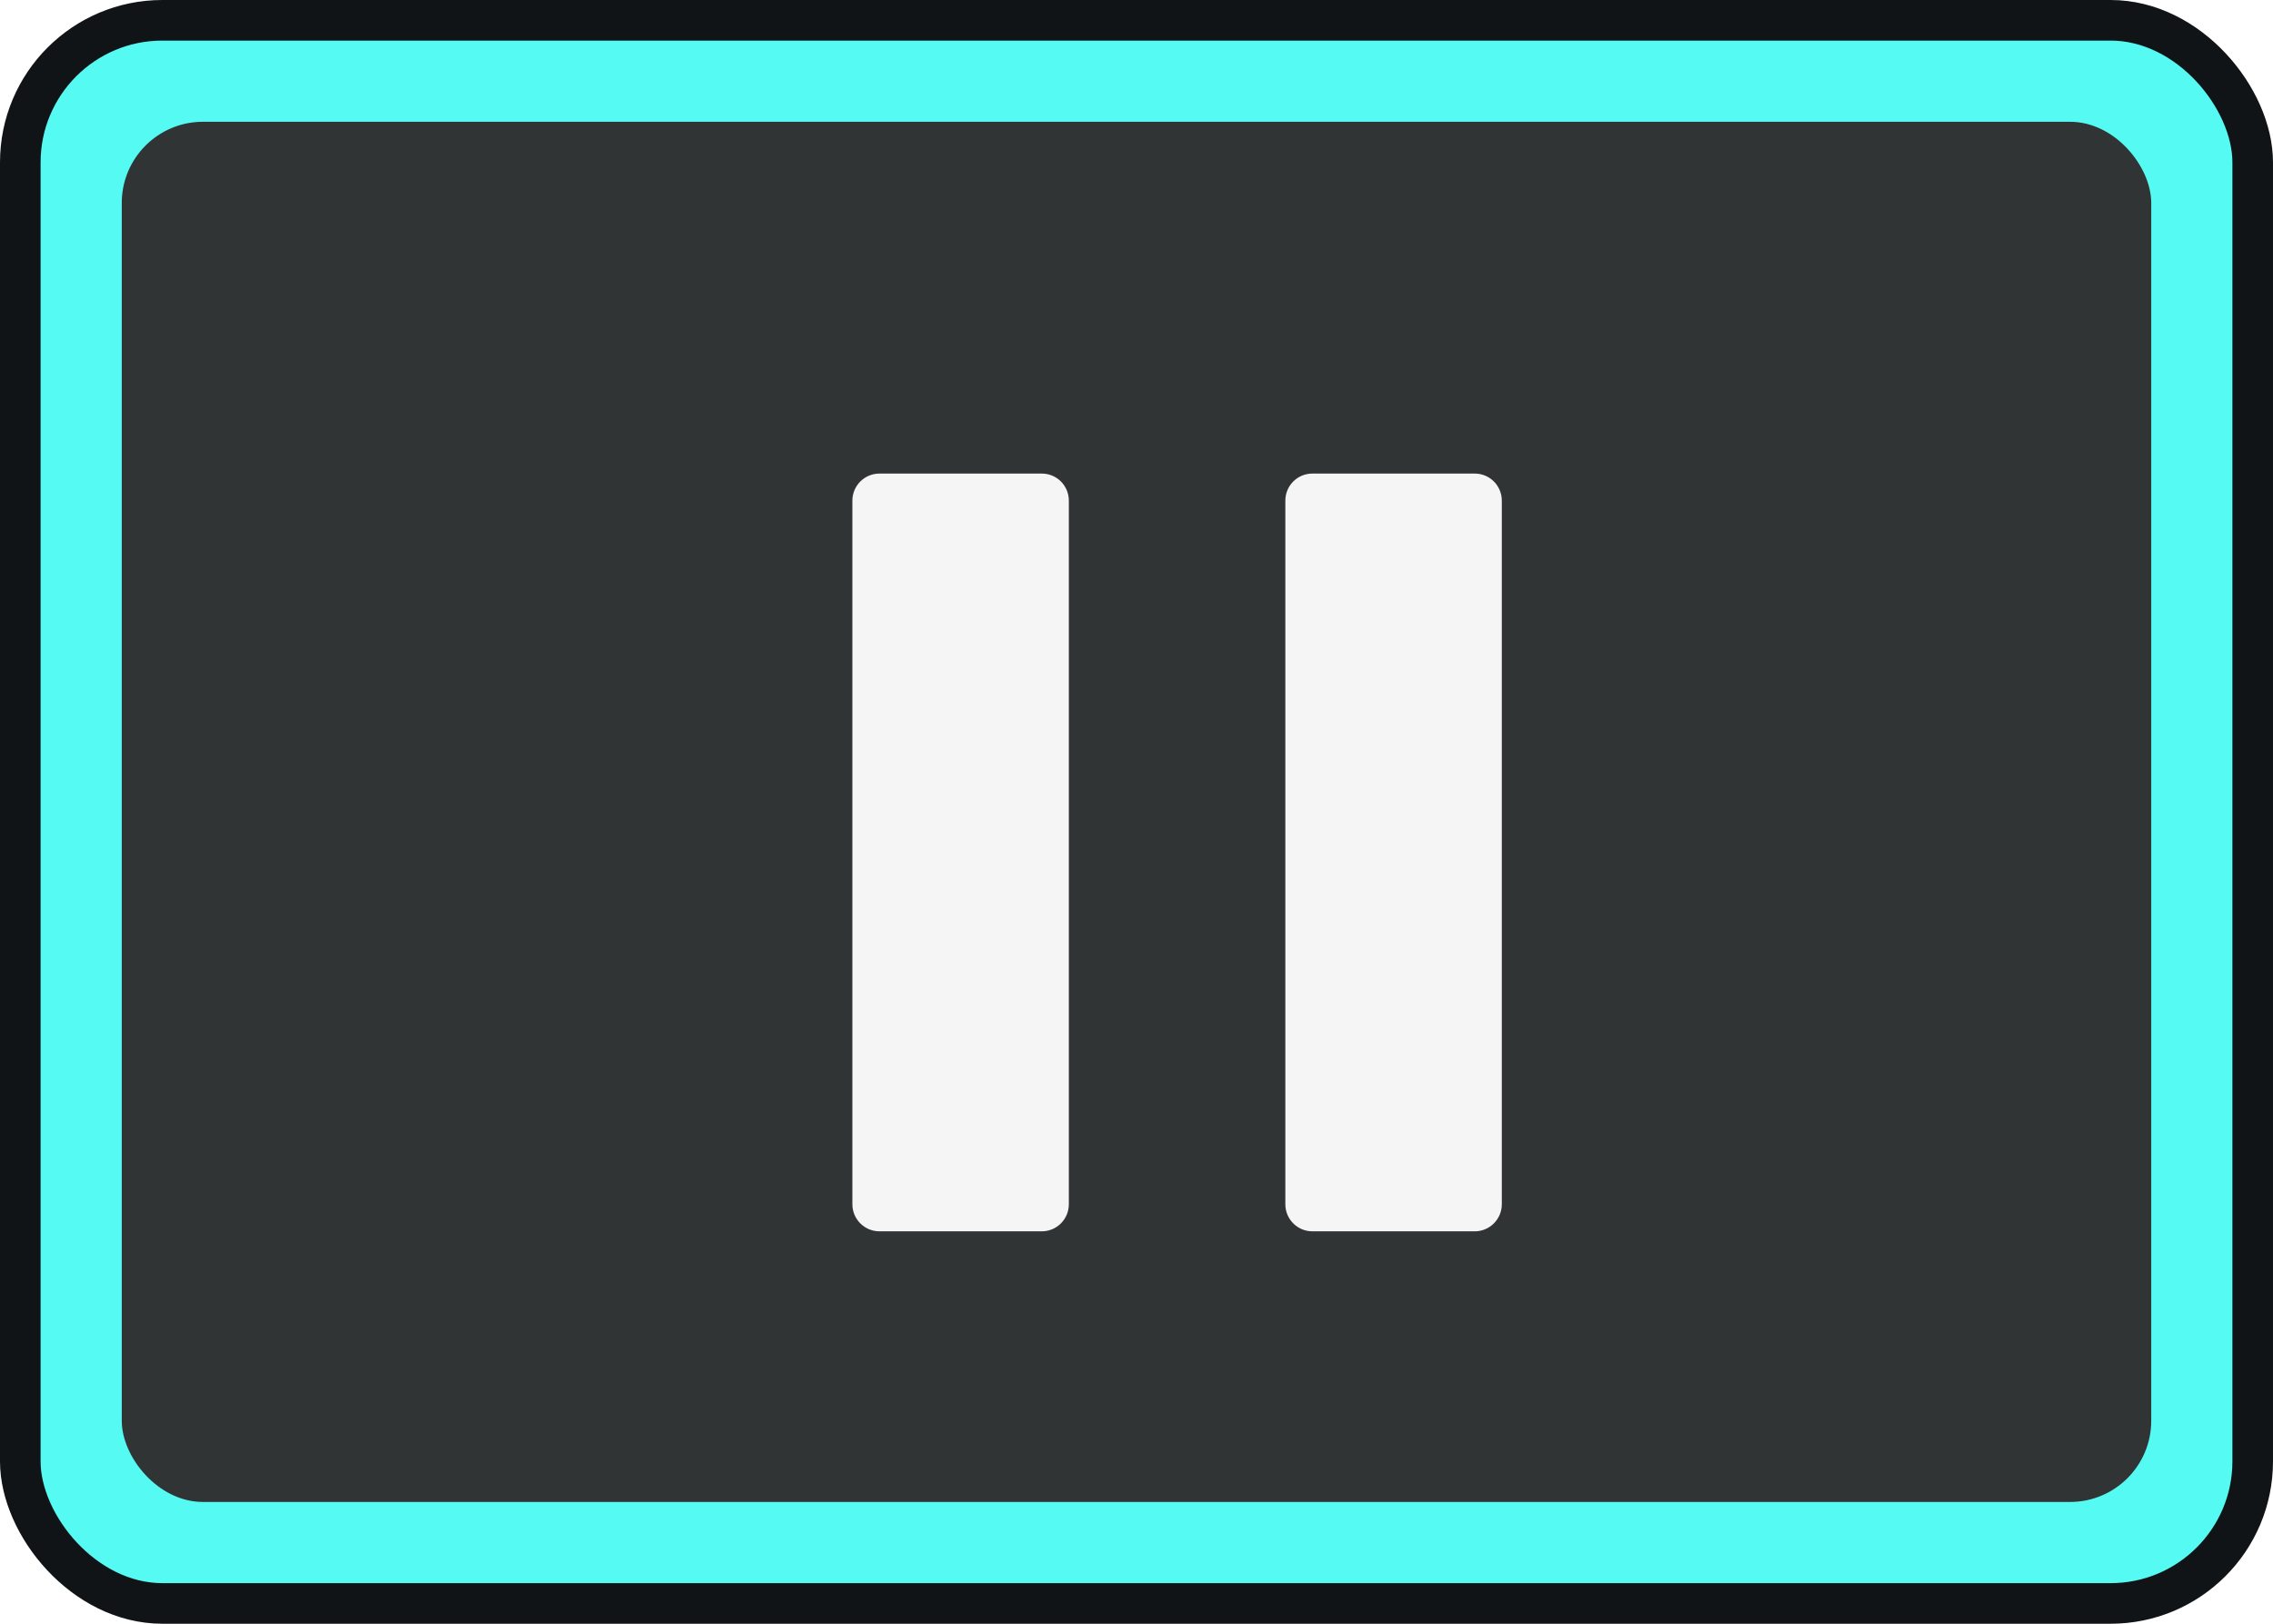 <svg width="56" height="40" viewBox="0 0 56 40" fill="none" xmlns="http://www.w3.org/2000/svg">
<rect x="0.5" y="0.5" width="55" height="39" rx="3.5" fill="#55FAF2"/>
<rect x="0.5" y="0.5" width="55" height="39" rx="3.5" stroke="#111416"/>
<rect x="3" y="3" width="50" height="34" rx="2" fill="#303434"/>
<g filter="url(#filter0_d_4909_1311)">
<path d="M20.667 10.666C20.299 10.666 20 10.964 20 11.333V28.666C20 29.034 20.299 29.333 20.667 29.333H24.667C25.035 29.333 25.333 29.034 25.333 28.666V11.333C25.333 10.964 25.035 10.666 24.667 10.666H20.667Z" fill="#F5F5F5"/>
<path d="M31.333 10.666C30.965 10.666 30.667 10.964 30.667 11.333V28.666C30.667 29.034 30.965 29.333 31.333 29.333H35.333C35.702 29.333 36 29.034 36 28.666V11.333C36 10.964 35.702 10.666 35.333 10.666H31.333Z" fill="#F5F5F5"/>
</g>
<defs>
<filter id="filter0_d_4909_1311" x="20" y="10.666" width="18" height="20.666" filterUnits="userSpaceOnUse" color-interpolation-filters="sRGB">
<feFlood flood-opacity="0" result="BackgroundImageFix"/>
<feColorMatrix in="SourceAlpha" type="matrix" values="0 0 0 0 0 0 0 0 0 0 0 0 0 0 0 0 0 0 127 0" result="hardAlpha"/>
<feOffset dx="1" dy="1"/>
<feGaussianBlur stdDeviation="0.5"/>
<feComposite in2="hardAlpha" operator="out"/>
<feColorMatrix type="matrix" values="0 0 0 0 0.039 0 0 0 0 0.039 0 0 0 0 0.039 0 0 0 0.04 0"/>
<feBlend mode="normal" in2="BackgroundImageFix" result="effect1_dropShadow_4909_1311"/>
<feBlend mode="normal" in="SourceGraphic" in2="effect1_dropShadow_4909_1311" result="shape"/>
</filter>
</defs>
</svg>
